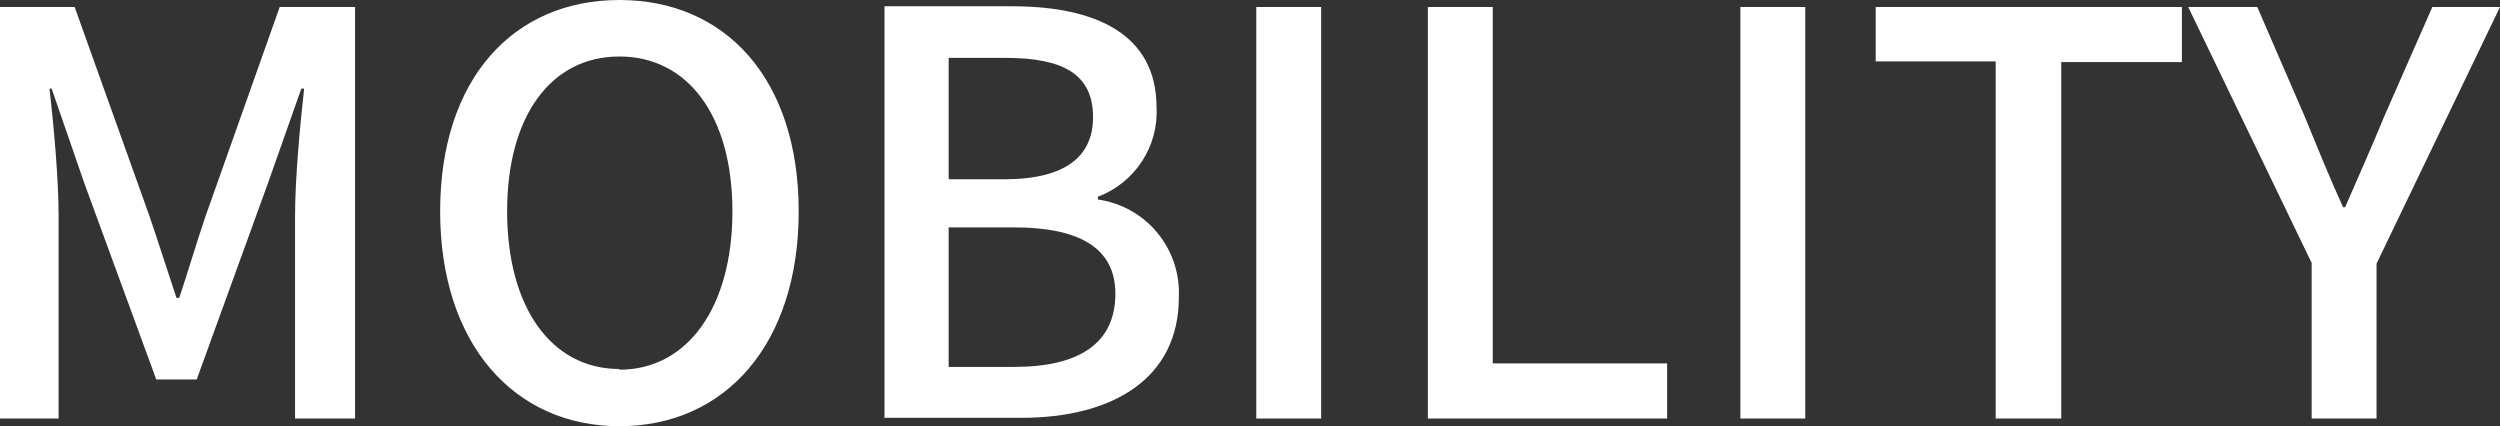 <?xml version="1.0" encoding="UTF-8"?><svg id="_レイヤー_2" xmlns="http://www.w3.org/2000/svg" viewBox="0 0 35.84 6.11"><rect x="0" y="0" width="35.84" height="6.11" fill="#333333" stroke="none"/><defs><style>.cls-1{fill:#fff;}</style></defs><g id="_レイヤー_1-2"><path id="_パス_65232" class="cls-1" d="M0,6H.84V3.09c0-.53-.07-1.29-.13-1.82h.03l.47,1.36,1.03,2.81h.58l1.02-2.81,.48-1.36h.04c-.06,.54-.13,1.3-.13,1.82v2.91h.86V.1h-1.08l-1.06,2.99c-.13,.38-.25,.79-.38,1.18h-.04c-.13-.39-.26-.8-.39-1.18L1.07,.1H0V6Zm8.88,.11c1.52,0,2.57-1.18,2.57-3.08s-1.05-3.03-2.57-3.03-2.57,1.13-2.57,3.03,1.06,3.08,2.57,3.08Zm0-.82c-.98,0-1.61-.89-1.61-2.26s.63-2.22,1.61-2.22,1.62,.85,1.62,2.22-.64,2.27-1.62,2.27h0Zm3.79,.7h1.97c1.31,0,2.26-.56,2.26-1.73,.03-.7-.47-1.3-1.16-1.4v-.04c.53-.2,.87-.72,.84-1.28,0-1.05-.87-1.45-2.07-1.45h-1.83V6Zm.93-3.43V.83h.82c.83,0,1.25,.24,1.25,.85,0,.55-.38,.89-1.27,.89h-.79Zm0,2.7V3.26h.94c.94,0,1.45,.3,1.45,.95,0,.72-.53,1.05-1.45,1.05h-.94Zm4.41,.74h.93V.1h-.93V6Zm2.47,0h3.42v-.79h-2.5V.1h-.93V6Zm4.47,0h.93V.1h-.93V6Zm3.66,0h.94V.89h1.73V.1h-4.39V.88h1.72V6Zm4.53,0h.93V3.78L35.84,.1h-.97l-.69,1.57c-.18,.44-.37,.86-.56,1.3h-.03c-.2-.44-.37-.86-.55-1.3l-.68-1.57h-.99l1.77,3.67v2.23Z"/></g></svg>